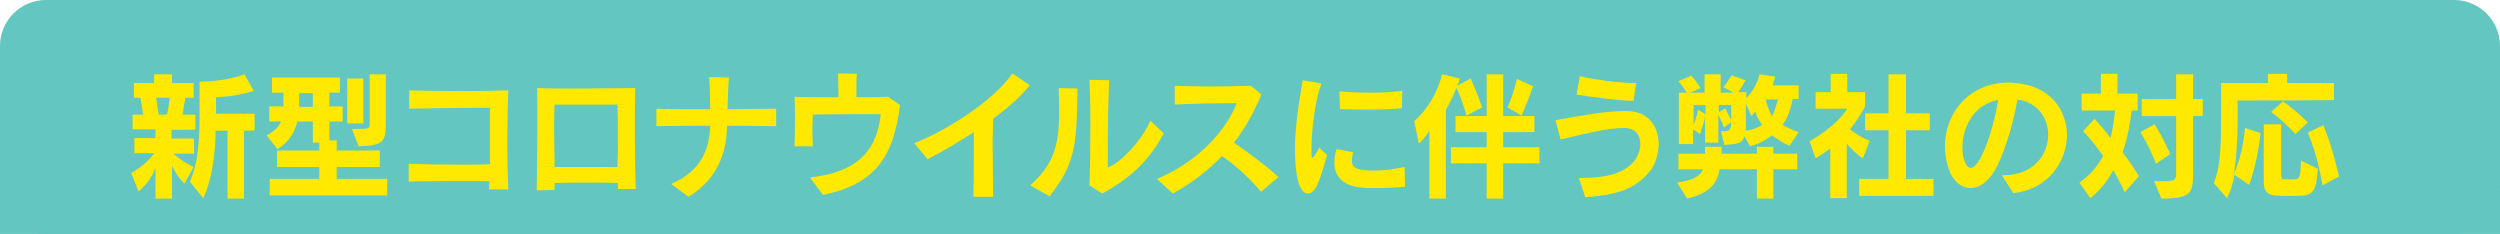 <?xml version="1.0" encoding="utf-8"?>
<!-- Generator: Adobe Illustrator 26.0.2, SVG Export Plug-In . SVG Version: 6.00 Build 0)  -->
<svg version="1.1" id="レイヤー_1" xmlns="http://www.w3.org/2000/svg" xmlns:xlink="http://www.w3.org/1999/xlink" x="0px"
	 y="0px" viewBox="0 0 545 51" style="enable-background:new 0 0 545 51;" xml:space="preserve">
<style type="text/css">
	.st0{fill:#63C6C1;}
	.st1{fill:#FFE900;}
</style>
<rect y="41.3" class="st0" width="545" height="9.7"/>
<g>
	<g>
		<path class="st0" d="M545,41c0,5.5-4.5,10-10,10H10C4.5,51,0,46.5,0,41V10C0,4.5,4.5,0,10,0h525c5.5,0,10,4.5,10,10V41z"/>
	</g>
	<g>
		<path class="st1" d="M37.4,28.3v1.9h4.9v3.3h-4.5c2.3,2,4.4,2.9,4.4,2.9l-2,3.6c0,0-1.7-1.5-2.7-3.9v7.2h-3.6v-6.7
			c-0.8,2.2-2.3,4-3.7,5.1l-1.6-4c1.9-1,3.9-2.7,5-4.3h-4.3v-3.3h4.6v-1.9h-5V25h2.3c-0.1-1.1-0.5-3.1-0.6-3.7h-1.4v-3.2h4.4v-1.9
			h3.9v1.9h4.7v3.2h-1.8c-0.1,0.6-0.4,2.6-0.6,3.7h2.8v3.2C42.6,28.3,37.4,28.3,37.4,28.3z M34,21.3c0.2,0.8,0.4,2.7,0.6,3.7h1.8
			c0.3-1.1,0.5-2.9,0.6-3.7H34z M53.2,28.5v14.8h-3.6V28.5H47c0,4.8-0.8,10.8-2.7,14.7l-2.9-3.6c1.7-3.9,2.1-8,2.1-15v-6.8
			c0,0,0.1,0,0.2,0c1,0,5.6-0.1,9.6-1.6l2,3.6c-3.8,1.3-8.2,1.4-8.2,1.4v3.6h8.4v3.6C55.5,28.5,53.2,28.5,53.2,28.5z"/>
		<path class="st1" d="M58.8,42.6V39h10.8v-2.6h-9.2v-3.6h9.2v-1.7h-1.4v-4.6h-3.4c-0.5,2.2-1.8,4.5-4.3,6l-2.4-3
			c1.6-0.8,2.6-1.7,3.2-3h-2.6v-3.3h3.1v-3h-2.5v-3.3h14.8v3.3h-2.3v3h2.9v3.3h-2.9v4.1h1.6v2.2h9.4v3.6h-9.4V39h11v3.6H58.8z
			 M68.2,20.3h-3v3h3V20.3z M75.7,26.9v-9.8h3.5v9.8C79.2,26.9,75.7,26.9,75.7,26.9z M78.2,31.9l-1.5-3.8c0.4,0,0.8,0,1.1,0
			c2.8,0,2.8-0.1,2.8-1.3V16.2h3.5v10.3C84.1,30.9,83.8,31.7,78.2,31.9z"/>
		<path class="st1" d="M106.6,41.3c0-0.5,0-1.1,0.1-1.8c-2.3,0-5.3,0-8.2,0c-3.6,0-7.2,0-9.4,0.1v-3.9c2.4,0.1,6.8,0.2,11.1,0.2
			c2.4,0,4.7,0,6.6-0.1c0-3,0-6.3,0-9.1c0-1.2,0-2.2,0-3.2c-0.7,0-1.5,0-2.5,0c-4.3,0-10.8,0.1-15.1,0.2v-4c5.7,0.2,16.7,0.2,21.6,0
			c-0.1,2.7-0.2,6.7-0.2,10.7c0,4.3,0.1,8.4,0.2,10.9C110.8,41.3,106.6,41.3,106.6,41.3z"/>
		<path class="st1" d="M134.7,41.2v-1.3c-1.9-0.1-3.9-0.1-5.8-0.1c-2.6,0-5.2,0-8,0.1v1.5l-3.9,0.1c0.1-4.8,0.2-17,0.1-22.3
			c2,0.1,5.4,0.1,9,0.1c4.6,0,9.6-0.1,12.4-0.1c-0.2,5.5-0.1,16.8,0.1,22H134.7z M134.6,22.8h-13.7c-0.1,1.8-0.1,3.7-0.1,5.6
			c0,2.7,0.1,5.4,0.1,8h13.7c0.1-2.1,0.1-4.2,0.1-6.3C134.7,27.6,134.7,25.2,134.6,22.8z"/>
		<path class="st1" d="M158.5,27.4c-0.1,7.5-3.3,12.4-8.4,15.5l-3.8-2.8c6.8-2.9,8.4-7.9,8.5-12.7c-5,0-9.7,0.1-11.7,0.1v-3.8
			c2,0.1,6.7,0.1,11.7,0.1c0-2.1,0-4.5-0.2-7l4.3,0.1c-0.2,2.4-0.2,4.6-0.3,6.9c4.4,0,8.6-0.1,10.6-0.1v3.8
			C167.1,27.5,163,27.4,158.5,27.4z"/>
		<path class="st1" d="M179.4,42.5l-2.8-3.8c11.3-1.3,14.6-6.7,15.4-13.8c-2,0-4.2,0-6.3,0c-3.2,0-6.3,0-8.5,0.1
			c0,0.9-0.1,1.8-0.1,2.8c0,1.3,0,2.7,0.1,4.1h-4c0.1-2.2,0.1-4.5,0.1-6.7c0-1.4,0-2.7-0.1-4.1c1.8,0.1,5.7,0.1,9.6,0.1
			c0-1.8-0.1-3.8-0.1-5.2l4.1,0.1c-0.1,0.7-0.1,1.5-0.1,2.4s0,1.8,0,2.7c3.1,0,5.9,0,6.9-0.1l2.6,1.8
			C194.8,34.4,190.6,40.2,179.4,42.5z"/>
		<path class="st1" d="M216.5,25.9c0,1.4-0.1,3.1-0.1,5.1c0,3.8,0.1,8.3,0.1,11.9h-4.3c0.1-3.3,0.1-7.3,0.1-10.9c0-1.1,0-2.2,0-3.2
			c-3.4,2.2-6.9,4.3-10.1,5.9l-2.9-3.5c7.1-2.7,17.6-9.5,21.4-15.2l3.8,2.6C222.4,21.2,219.6,23.6,216.5,25.9z"/>
		<path class="st1" d="M228.8,42.8l-4.2-2.4c4.9-4.5,6.3-8.2,6.3-16.2c0-1.5-0.1-3.1-0.1-5l4.1,0.1
			C234.7,31.8,234.5,35.5,228.8,42.8z M240.3,42.2l-2.8-1.8c0.1-1.7,0.2-7.8,0.2-13.5c0-3.9-0.1-7.6-0.2-9.5l4.3,0.1
			c-0.2,4.5-0.3,9.1-0.3,13.9c0,1.7,0,3.4,0,5.1c2.3-0.7,7.1-5.3,9.3-10.2l2.9,2.8C250.6,34.7,247,38.5,240.3,42.2z"/>
		<path class="st1" d="M274.9,41.8c-2.3-2.8-5.5-5.7-8.5-7.8c-2.8,3-6.3,5.7-10.7,8.2l-3.5-3.2c9.9-4.1,15.5-11.5,17.4-16.5
			c-4,0-10.4,0.1-13.5,0.3v-4.1c3.9,0.2,11,0.2,16.6,0l2.3,1.9c-1.6,3.8-3.5,7.3-6,10.5c3.5,2.4,7.2,5.2,9.7,7.5L274.9,41.8z"/>
		<path class="st1" d="M287.3,40c-0.6,1.5-1.4,2.2-2.2,2.2c-0.8,0-1.5-0.8-2-2.3c-0.6-2.2-0.8-4.7-0.8-7.3c0-5.3,1-11,1.7-15.1
			l4.1,0.7c-1.6,4.1-2.2,10.9-2.2,14.3c0,0.5,0,0.9,0,1.2c0,0.4,0.1,0.7,0.2,0.7c0.2,0,0.6-0.6,1.5-2.2l1.7,1.6
			C288.5,36.6,288,38.4,287.3,40z M300,41c-1.2,0-2.2,0-3.1-0.1c-3.7-0.3-6-2.1-6-5.5c0-0.9,0.1-1.9,0.5-2.9l3.6,0.7
			c-0.2,0.8-0.3,1.3-0.3,1.8c0,1.7,1.4,2,2.9,2.1c0.6,0.1,1.2,0.1,1.9,0.1c2,0,4.2-0.3,6.7-0.8l0.1,4.3C304.2,40.9,302,41,300,41z
			 M305.6,23.6c-2.3,0.2-5.1,0.3-7.7,0.3c-2,0-4-0.1-5.8-0.1l-0.1-3.9c2,0.2,4.3,0.3,6.7,0.3c2.5,0,5-0.1,7-0.4L305.6,23.6z"/>
		<path class="st1" d="M319.7,25.2c-0.9-3.2-1.8-5.3-2.2-6c-0.7,1.7-1.4,3.2-2.3,4.7v19.4h-3.6V28.5c-0.8,1.3-1.5,2.1-2.3,2.8
			l-1-4.9c2.9-2.5,5-6.1,6.1-10.2l3.8,0.9c-0.1,0.6-0.2,0.9-0.5,1.6l2.9-1.6c0,0,1.4,3.1,2.5,6.3L319.7,25.2z M327.7,35.6v7.7h-3.6
			v-7.7h-7.8v-3.5h7.8v-3.3h-6.8v-3.5h6.8v-9.1h3.6v9.1h6.8v3.5h-6.8v3.3h7.9v3.5H327.7z M331.7,25.2l-3.1-1.8c0,0,1-1.7,2.1-6.2
			l3.5,1.6C332.9,22.6,331.7,25.2,331.7,25.2z"/>
		<path class="st1" d="M359.7,37.3c-3.6,4.4-8,5.2-14.1,5.7l-1.4-4.2c0.1,0,0.2,0,0.4,0c0.2,0,0.4,0,0.5,0c4.9-0.1,8.6-0.8,11.1-3.6
			c0.8-1,1.4-2.5,1.4-3.8c0-1.8-1-3.5-3.5-3.5c-0.1,0-0.1,0-0.2,0c-3.4,0-8.6,1.3-13.7,2.5l-1.1-4.2c5.5-1,11-2,15.1-2
			c0.1,0,0.3,0,0.5,0c5.1,0.1,6.9,3.8,6.9,7.4C361.5,33.8,360.8,36,359.7,37.3z M356.1,22c-3.6-0.1-8.9-0.8-12.4-1.4l0.7-4
			c3.3,0.8,8.7,1.5,12.1,1.5c0.1,0,0.1,0,0.2,0L356.1,22z"/>
		<path class="st1" d="M386.6,36.9v6.4H383v-6.4h-8.1c-0.7,3.8-2.9,5.3-7.1,6.4l-2.2-3.5c3.3-0.5,4.9-1.2,5.7-2.9h-5.4v-3.4h5.8V32
			h3.6v1.5h7.7V32h3.6v1.5h5.2v3.4H386.6z M390.1,31.8c-1.5-0.7-2.7-1.5-3.8-2.3c-1.3,1-2.7,1.8-4.8,2.4l-1.2-2.2
			c-0.5,1.6-1.5,1.7-4.4,1.9l-0.7-3c0.3,0,0.6,0,0.8,0c0.9,0,1.4-0.2,1.4-1.9l-1.6,1.1c-0.2-0.8-0.9-2.2-1.2-2.8v6.1h-2.9v-5.7
			c-0.1,1-0.7,2.7-1.1,3.8l-1.5-1v3.2H366V20.2h1.7c-0.8-1.4-1.8-2.5-1.8-2.5l2.8-1.2c0,0,1,1,2,2.7l-2.2,1h3.1v-4h3.5v4h2.8
			l-2.2-1.2c1-1.2,1.8-2.6,1.8-2.6l3,1.1c0,0-1,1.9-1.6,2.6h1.8v1.3c1.3-1.2,2.4-3.3,2.9-5.2l3.4,0.5c-0.1,0.6-0.4,1.4-0.6,1.9h5.7
			v3h-1.3c-0.3,1.6-1,4.1-2.2,5.6c0.9,0.6,2.1,1.1,3.5,1.6L390.1,31.8z M371.8,22.9h-2.6v4.3c0.5-1,1-3.3,1-3.3l1.6,1V22.9z
			 M377.5,22.9h-2.8v1.6l1.4-0.9c0,0,0.9,1.7,1.3,2.6v-3.3H377.5z M382.6,24.3c-0.2,0.4-0.5,0.7-0.8,1l-1.2-2.7c0,0,0,1.2,0,2.6
			s0,2.8,0,3.3c1.5-0.2,2.7-0.7,3.6-1.3C383.4,26.3,383,25.3,382.6,24.3z M384.9,21.7c0.2,0.9,0.9,2.9,1.4,3.6
			c0.5-0.8,1-2.6,1.3-3.6H384.9z"/>
		<path class="st1" d="M406.1,34.5c-1.2-0.7-2.6-2.1-3.5-3.2v11.9H399V32.4c-1,0.7-2,1.4-3.2,2.1l-1.3-3.7c5.3-3.1,7.4-5.8,8.2-7.1
			h-6.9v-3.6h3.3v-4h3.6v4h3.9v3.1c0,0-1.1,2.3-3.3,5c0.9,0.8,2.8,1.9,4.3,2.5L406.1,34.5z M405.3,42.6V39h6.4V28.4h-5.1v-3.7h5.1
			v-8.5h3.8v8.5h5.2v3.7h-5.2V39h6v3.7h-16.2V42.6z"/>
		<path class="st1" d="M438.9,42.1l-2.5-3.9c0.1,0,0.3,0,0.4,0c6.5,0,9.7-4.5,9.7-8.8c0-3.6-2.2-7.1-6.7-7.7
			c-0.9,5.5-3.1,12.3-4.9,15.4c-1.6,2.7-3.5,3.9-5.3,3.9c-2.2,0-4.2-1.8-5-4.9c-0.4-1.4-0.6-2.8-0.6-4.2c0-7.3,5.3-13.9,13.9-13.9
			c0.4,0,0.8,0,1.3,0.1c7.7,0.5,11.4,5.9,11.4,11.4C450.5,35.3,446.5,41.3,438.9,42.1z M427.8,32.1c0,0.9,0.1,1.8,0.3,2.5
			c0.4,1.3,0.9,2,1.5,2c0.5,0,1.1-0.5,1.7-1.4c1.8-2.8,3.5-8.4,4.3-13.4C430.3,22.7,427.8,27.8,427.8,32.1z"/>
		<path class="st1" d="M463.2,41.9c-0.7-1.4-1.6-3.3-2.5-4.8c-1.3,2.4-3,4.5-5,6.1l-2.4-3.4c2.1-1.4,3.8-3.3,5.2-5.8
			c-1.5-2.1-3.1-4.1-4.4-5.4l2.5-2.7c1.1,1.2,2.5,2.8,3.5,4.2c0.5-1.9,0.8-4.2,1-6h-7.3v-3.7h4.2v-4.3h3.6v4.3h4.4v3.7h-1.3
			c-0.4,3.1-0.9,6.2-2,9.1c1.2,1.5,2.4,3.3,3.6,5.2L463.2,41.9z M470,35.7c0,0-1.3-3.6-3.4-6.9l3.1-1.7c2,3.1,3.4,6.5,3.4,6.5
			L470,35.7z M478.1,25.3V37c0,5.1-0.1,6.2-6.9,6.3l-1.6-3.8c0.8,0,1.4,0,2,0c2.6,0,2.8-0.3,2.8-1.8V25.3h-7.5v-3.7h7.5v-5.4h3.7
			v5.4h2.1v3.7H478.1z"/>
		<path class="st1" d="M487.8,21.9v4.4c0,4.4-0.3,8.5-0.8,11.6c2.1-4.7,2.4-10,2.4-10l3.4,1.1c0,0-0.5,5.9-2.5,11.3l-3.2-2.2
			c-0.3,2-0.9,3.7-1.6,5.1l-2.9-3.3c1.3-3.1,1.6-6.8,1.6-13.9v-7.9h10.2v-2h4.2v2h10.2v3.7C508.8,21.9,487.8,21.9,487.8,21.9z
			 M500.5,42.7h-3.1c-3.2,0-3.9-0.8-3.9-3.2V27.1h3.8v11.1c0,0.8,0.2,0.9,1.1,0.9h1.6c1.3,0,1.5-0.3,1.6-4.1l3.7,1.8
			C504.9,42.1,504.2,42.7,500.5,42.7z M500.4,29.2c0,0-2.3-2.6-5.3-4.8l2.6-2.3c3.1,2.2,5.4,4.6,5.4,4.6L500.4,29.2z M506.3,40.4
			c0,0-1-6.5-3.2-11.5l3.4-1.6c2.1,5.1,3.4,11.2,3.4,11.2L506.3,40.4z"/>
	</g>
</g>
</svg>

